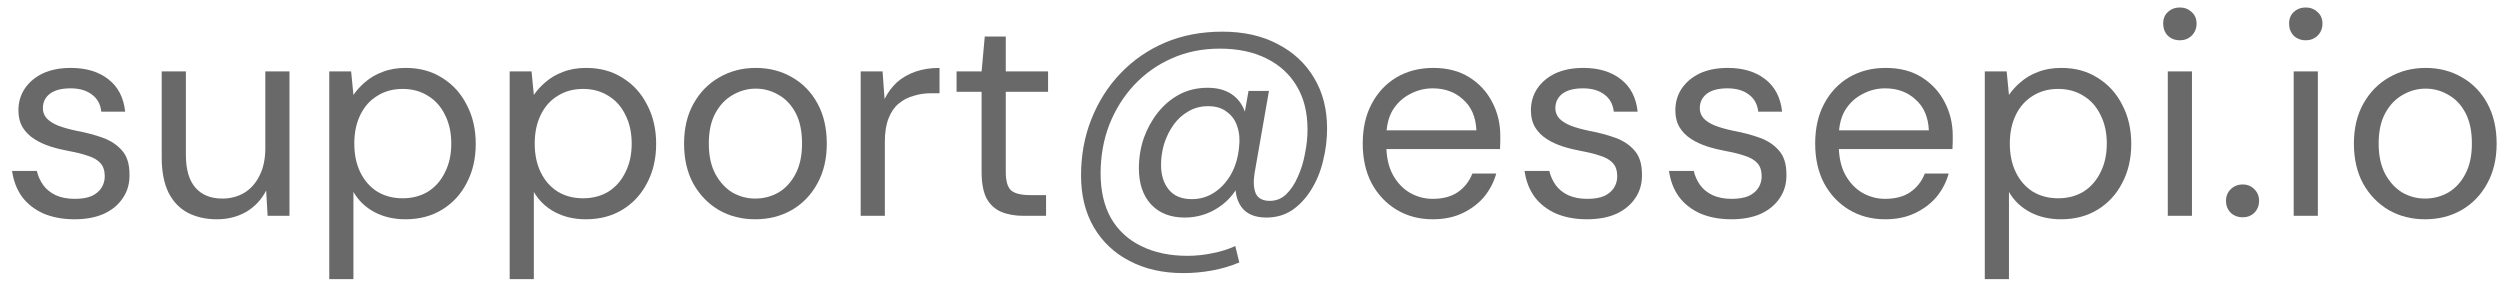<svg width="139" height="16" viewBox="0 0 139 16" fill="none" xmlns="http://www.w3.org/2000/svg">
<path d="M134.829 12.192C134.083 12.192 133.411 12.021 132.813 11.68C132.216 11.328 131.741 10.837 131.389 10.208C131.048 9.579 130.877 8.837 130.877 7.984C130.877 7.131 131.053 6.389 131.405 5.76C131.757 5.131 132.232 4.645 132.829 4.304C133.437 3.952 134.115 3.776 134.861 3.776C135.619 3.776 136.296 3.952 136.893 4.304C137.491 4.645 137.96 5.131 138.301 5.76C138.643 6.389 138.813 7.131 138.813 7.984C138.813 8.837 138.637 9.579 138.285 10.208C137.944 10.837 137.469 11.328 136.861 11.68C136.264 12.021 135.587 12.192 134.829 12.192ZM134.829 11.04C135.299 11.04 135.731 10.928 136.125 10.704C136.52 10.469 136.835 10.128 137.069 9.68C137.315 9.221 137.437 8.656 137.437 7.984C137.437 7.301 137.32 6.736 137.085 6.288C136.851 5.84 136.536 5.504 136.141 5.28C135.747 5.045 135.32 4.928 134.861 4.928C134.413 4.928 133.987 5.045 133.581 5.28C133.187 5.504 132.867 5.84 132.621 6.288C132.376 6.736 132.253 7.301 132.253 7.984C132.253 8.656 132.376 9.221 132.621 9.68C132.867 10.128 133.181 10.469 133.565 10.704C133.96 10.928 134.381 11.04 134.829 11.04Z" fill="#696969"/>
<path d="M127.529 12V3.968H128.873V12H127.529ZM128.201 2.24C127.935 2.24 127.711 2.155 127.529 1.984C127.359 1.803 127.273 1.579 127.273 1.312C127.273 1.045 127.359 0.832 127.529 0.672C127.711 0.501 127.935 0.416 128.201 0.416C128.457 0.416 128.676 0.501 128.857 0.672C129.039 0.832 129.129 1.045 129.129 1.312C129.129 1.579 129.039 1.803 128.857 1.984C128.676 2.155 128.457 2.24 128.201 2.24Z" fill="#696969"/>
<path d="M124.693 12.08C124.426 12.08 124.202 11.995 124.021 11.824C123.85 11.643 123.765 11.424 123.765 11.168C123.765 10.912 123.85 10.698 124.021 10.528C124.202 10.347 124.426 10.256 124.693 10.256C124.96 10.256 125.178 10.347 125.349 10.528C125.52 10.698 125.605 10.912 125.605 11.168C125.605 11.424 125.52 11.643 125.349 11.824C125.178 11.995 124.96 12.08 124.693 12.08Z" fill="#696969"/>
<path d="M120.529 12V3.968H121.873V12H120.529ZM121.201 2.24C120.935 2.24 120.711 2.155 120.529 1.984C120.359 1.803 120.273 1.579 120.273 1.312C120.273 1.045 120.359 0.832 120.529 0.672C120.711 0.501 120.935 0.416 121.201 0.416C121.457 0.416 121.676 0.501 121.857 0.672C122.039 0.832 122.129 1.045 122.129 1.312C122.129 1.579 122.039 1.803 121.857 1.984C121.676 2.155 121.457 2.24 121.201 2.24Z" fill="#696969"/>
<path d="M110.354 15.52V3.968H111.57L111.698 5.28C111.869 5.024 112.087 4.784 112.354 4.56C112.621 4.325 112.941 4.139 113.314 4C113.687 3.851 114.119 3.776 114.61 3.776C115.389 3.776 116.066 3.963 116.642 4.336C117.229 4.699 117.682 5.2 118.002 5.84C118.333 6.469 118.498 7.189 118.498 8C118.498 8.811 118.333 9.531 118.002 10.16C117.682 10.789 117.229 11.285 116.642 11.648C116.055 12.011 115.373 12.192 114.594 12.192C113.943 12.192 113.367 12.059 112.866 11.792C112.365 11.525 111.975 11.152 111.698 10.672V15.52H110.354ZM114.434 11.024C114.967 11.024 115.437 10.901 115.842 10.656C116.247 10.4 116.562 10.043 116.786 9.584C117.021 9.125 117.138 8.592 117.138 7.984C117.138 7.376 117.021 6.843 116.786 6.384C116.562 5.925 116.247 5.573 115.842 5.328C115.437 5.072 114.967 4.944 114.434 4.944C113.901 4.944 113.431 5.072 113.026 5.328C112.621 5.573 112.306 5.925 112.082 6.384C111.858 6.843 111.746 7.376 111.746 7.984C111.746 8.592 111.858 9.125 112.082 9.584C112.306 10.043 112.621 10.4 113.026 10.656C113.431 10.901 113.901 11.024 114.434 11.024Z" fill="#696969"/>
<path d="M104.812 12.192C104.066 12.192 103.399 12.016 102.812 11.664C102.226 11.312 101.762 10.821 101.42 10.192C101.09 9.563 100.924 8.827 100.924 7.984C100.924 7.131 101.09 6.395 101.42 5.776C101.751 5.147 102.21 4.656 102.796 4.304C103.394 3.952 104.076 3.776 104.844 3.776C105.634 3.776 106.306 3.952 106.86 4.304C107.415 4.656 107.836 5.115 108.124 5.68C108.423 6.245 108.572 6.869 108.572 7.552C108.572 7.659 108.572 7.771 108.572 7.888C108.572 8.005 108.567 8.139 108.556 8.288H101.932V7.248H107.244C107.212 6.512 106.967 5.941 106.508 5.536C106.06 5.12 105.495 4.912 104.812 4.912C104.364 4.912 103.943 5.019 103.548 5.232C103.154 5.435 102.834 5.733 102.588 6.128C102.354 6.523 102.236 7.019 102.236 7.616V8.064C102.236 8.725 102.359 9.28 102.604 9.728C102.85 10.165 103.164 10.496 103.548 10.72C103.943 10.944 104.364 11.056 104.812 11.056C105.378 11.056 105.842 10.933 106.204 10.688C106.578 10.432 106.85 10.085 107.02 9.648H108.348C108.21 10.139 107.98 10.576 107.66 10.96C107.34 11.333 106.94 11.632 106.46 11.856C105.991 12.08 105.442 12.192 104.812 12.192Z" fill="#696969"/>
<path d="M96.269 12.192C95.618 12.192 95.042 12.085 94.541 11.872C94.04 11.648 93.639 11.333 93.341 10.928C93.053 10.523 92.871 10.048 92.797 9.504H94.173C94.237 9.781 94.354 10.043 94.525 10.288C94.695 10.523 94.925 10.709 95.213 10.848C95.511 10.986 95.869 11.056 96.285 11.056C96.669 11.056 96.984 11.002 97.229 10.896C97.474 10.778 97.656 10.624 97.773 10.432C97.89 10.24 97.949 10.032 97.949 9.808C97.949 9.488 97.869 9.243 97.709 9.072C97.559 8.901 97.335 8.768 97.037 8.672C96.738 8.565 96.381 8.475 95.965 8.4C95.613 8.336 95.266 8.251 94.925 8.144C94.594 8.037 94.296 7.899 94.029 7.728C93.762 7.557 93.549 7.344 93.389 7.088C93.229 6.821 93.149 6.507 93.149 6.144C93.149 5.685 93.266 5.28 93.501 4.928C93.746 4.565 94.082 4.283 94.509 4.08C94.946 3.877 95.463 3.776 96.061 3.776C96.914 3.776 97.608 3.984 98.141 4.4C98.685 4.816 98.999 5.419 99.085 6.208H97.757C97.714 5.803 97.543 5.488 97.245 5.264C96.946 5.029 96.546 4.912 96.045 4.912C95.543 4.912 95.159 5.013 94.893 5.216C94.637 5.419 94.509 5.685 94.509 6.016C94.509 6.229 94.578 6.416 94.717 6.576C94.866 6.736 95.085 6.875 95.373 6.992C95.661 7.099 96.007 7.195 96.413 7.28C96.936 7.376 97.415 7.504 97.853 7.664C98.29 7.824 98.642 8.059 98.909 8.368C99.186 8.677 99.325 9.12 99.325 9.696C99.335 10.197 99.213 10.634 98.957 11.008C98.712 11.381 98.359 11.675 97.901 11.888C97.442 12.091 96.898 12.192 96.269 12.192Z" fill="#696969"/>
<path d="M88.238 12.192C87.587 12.192 87.011 12.085 86.51 11.872C86.008 11.648 85.608 11.333 85.31 10.928C85.022 10.523 84.84 10.048 84.766 9.504H86.142C86.206 9.781 86.323 10.043 86.494 10.288C86.664 10.523 86.894 10.709 87.182 10.848C87.48 10.986 87.838 11.056 88.254 11.056C88.638 11.056 88.952 11.002 89.198 10.896C89.443 10.778 89.624 10.624 89.742 10.432C89.859 10.24 89.918 10.032 89.918 9.808C89.918 9.488 89.838 9.243 89.678 9.072C89.528 8.901 89.304 8.768 89.006 8.672C88.707 8.565 88.35 8.475 87.934 8.4C87.582 8.336 87.235 8.251 86.894 8.144C86.563 8.037 86.264 7.899 85.998 7.728C85.731 7.557 85.518 7.344 85.358 7.088C85.198 6.821 85.118 6.507 85.118 6.144C85.118 5.685 85.235 5.28 85.47 4.928C85.715 4.565 86.051 4.283 86.478 4.08C86.915 3.877 87.432 3.776 88.03 3.776C88.883 3.776 89.576 3.984 90.11 4.4C90.654 4.816 90.968 5.419 91.054 6.208H89.726C89.683 5.803 89.512 5.488 89.214 5.264C88.915 5.029 88.515 4.912 88.014 4.912C87.512 4.912 87.128 5.013 86.862 5.216C86.606 5.419 86.478 5.685 86.478 6.016C86.478 6.229 86.547 6.416 86.686 6.576C86.835 6.736 87.054 6.875 87.342 6.992C87.63 7.099 87.976 7.195 88.382 7.28C88.904 7.376 89.384 7.504 89.822 7.664C90.259 7.824 90.611 8.059 90.878 8.368C91.155 8.677 91.294 9.12 91.294 9.696C91.304 10.197 91.182 10.634 90.926 11.008C90.68 11.381 90.328 11.675 89.87 11.888C89.411 12.091 88.867 12.192 88.238 12.192Z" fill="#696969"/>
<path d="M79.656 12.192C78.909 12.192 78.243 12.016 77.656 11.664C77.069 11.312 76.605 10.821 76.264 10.192C75.933 9.563 75.768 8.827 75.768 7.984C75.768 7.131 75.933 6.395 76.264 5.776C76.595 5.147 77.053 4.656 77.64 4.304C78.237 3.952 78.92 3.776 79.688 3.776C80.477 3.776 81.149 3.952 81.704 4.304C82.259 4.656 82.68 5.115 82.968 5.68C83.267 6.245 83.416 6.869 83.416 7.552C83.416 7.659 83.416 7.771 83.416 7.888C83.416 8.005 83.411 8.139 83.4 8.288H76.776V7.248H82.088C82.056 6.512 81.811 5.941 81.352 5.536C80.904 5.12 80.339 4.912 79.656 4.912C79.208 4.912 78.787 5.019 78.392 5.232C77.997 5.435 77.677 5.733 77.432 6.128C77.197 6.523 77.08 7.019 77.08 7.616V8.064C77.08 8.725 77.203 9.28 77.448 9.728C77.693 10.165 78.008 10.496 78.392 10.72C78.787 10.944 79.208 11.056 79.656 11.056C80.221 11.056 80.685 10.933 81.048 10.688C81.421 10.432 81.693 10.085 81.864 9.648H83.192C83.053 10.139 82.824 10.576 82.504 10.96C82.184 11.333 81.784 11.632 81.304 11.856C80.835 12.08 80.285 12.192 79.656 12.192Z" fill="#696969"/>
<path d="M65.786 15.184C64.656 15.184 63.664 14.96 62.81 14.512C61.957 14.074 61.29 13.445 60.81 12.624C60.341 11.813 60.106 10.858 60.106 9.76C60.106 8.629 60.298 7.584 60.682 6.624C61.066 5.653 61.605 4.805 62.298 4.08C63.002 3.344 63.829 2.773 64.778 2.368C65.738 1.962 66.8 1.76 67.962 1.76C69.146 1.76 70.17 1.989 71.034 2.448C71.909 2.896 72.586 3.525 73.066 4.336C73.546 5.136 73.786 6.069 73.786 7.136C73.786 7.754 73.712 8.357 73.562 8.944C73.424 9.53 73.205 10.064 72.906 10.544C72.618 11.013 72.266 11.392 71.85 11.68C71.434 11.957 70.954 12.096 70.41 12.096C69.77 12.096 69.306 11.898 69.018 11.504C68.741 11.109 68.64 10.602 68.714 9.984L68.762 9.44L69.034 9.92C68.778 10.592 68.357 11.125 67.77 11.52C67.194 11.904 66.56 12.096 65.866 12.096C65.077 12.096 64.453 11.85 63.994 11.36C63.546 10.869 63.322 10.202 63.322 9.36C63.322 8.773 63.413 8.213 63.594 7.68C63.786 7.146 64.048 6.672 64.378 6.256C64.72 5.829 65.12 5.493 65.578 5.248C66.048 5.002 66.57 4.88 67.146 4.88C67.797 4.88 68.314 5.056 68.698 5.408C69.082 5.76 69.306 6.266 69.37 6.928L69.05 7.136L69.418 5.056H70.554L69.754 9.632C69.68 10.09 69.701 10.464 69.818 10.752C69.946 11.029 70.208 11.168 70.602 11.168C70.954 11.168 71.258 11.045 71.514 10.8C71.77 10.554 71.984 10.234 72.154 9.84C72.336 9.445 72.469 9.018 72.554 8.56C72.65 8.09 72.698 7.637 72.698 7.2C72.698 6.261 72.501 5.461 72.106 4.8C71.712 4.128 71.147 3.61 70.41 3.248C69.685 2.885 68.821 2.704 67.818 2.704C66.848 2.704 65.957 2.885 65.146 3.248C64.346 3.6 63.648 4.096 63.05 4.736C62.464 5.365 62.005 6.101 61.674 6.944C61.354 7.776 61.194 8.677 61.194 9.648C61.194 10.618 61.386 11.445 61.77 12.128C62.165 12.81 62.725 13.328 63.45 13.68C64.176 14.042 65.034 14.224 66.026 14.224C66.485 14.224 66.944 14.176 67.402 14.08C67.861 13.994 68.288 13.861 68.682 13.68L68.906 14.592C68.426 14.794 67.92 14.944 67.386 15.04C66.864 15.136 66.33 15.184 65.786 15.184ZM66.266 11.072C66.725 11.072 67.141 10.949 67.514 10.704C67.888 10.458 68.197 10.122 68.442 9.696C68.688 9.258 68.837 8.757 68.89 8.192C68.944 7.765 68.912 7.381 68.794 7.04C68.688 6.698 68.496 6.426 68.218 6.224C67.952 6.01 67.605 5.904 67.178 5.904C66.762 5.904 66.394 6 66.074 6.192C65.754 6.373 65.482 6.618 65.258 6.928C65.034 7.237 64.858 7.589 64.73 7.984C64.613 8.368 64.554 8.762 64.554 9.168C64.554 9.733 64.698 10.192 64.986 10.544C65.274 10.896 65.701 11.072 66.266 11.072Z" fill="#696969"/>
<path d="M56.913 12C56.433 12 56.017 11.926 55.665 11.776C55.313 11.627 55.041 11.376 54.849 11.024C54.667 10.662 54.577 10.176 54.577 9.568V5.104H53.185V3.968H54.577L54.753 2.032H55.921V3.968H58.273V5.104H55.921V9.568C55.921 10.07 56.022 10.411 56.225 10.592C56.427 10.763 56.785 10.848 57.297 10.848H58.161V12H56.913Z" fill="#696969"/>
<path d="M47.854 12V3.968H49.07L49.182 5.504C49.363 5.141 49.593 4.832 49.87 4.576C50.158 4.32 50.499 4.123 50.894 3.984C51.289 3.845 51.737 3.776 52.238 3.776V5.184H51.774C51.433 5.184 51.107 5.232 50.798 5.328C50.489 5.413 50.211 5.557 49.966 5.76C49.731 5.952 49.545 6.224 49.406 6.576C49.267 6.928 49.198 7.36 49.198 7.872V12H47.854Z" fill="#696969"/>
<path d="M41.986 12.192C41.239 12.192 40.567 12.021 39.97 11.68C39.372 11.328 38.898 10.837 38.546 10.208C38.204 9.579 38.034 8.837 38.034 7.984C38.034 7.131 38.21 6.389 38.562 5.76C38.914 5.131 39.388 4.645 39.986 4.304C40.594 3.952 41.271 3.776 42.018 3.776C42.775 3.776 43.452 3.952 44.05 4.304C44.647 4.645 45.116 5.131 45.458 5.76C45.799 6.389 45.97 7.131 45.97 7.984C45.97 8.837 45.794 9.579 45.442 10.208C45.1 10.837 44.626 11.328 44.018 11.68C43.42 12.021 42.743 12.192 41.986 12.192ZM41.986 11.04C42.455 11.04 42.887 10.928 43.282 10.704C43.676 10.469 43.991 10.128 44.226 9.68C44.471 9.221 44.594 8.656 44.594 7.984C44.594 7.301 44.476 6.736 44.242 6.288C44.007 5.84 43.692 5.504 43.298 5.28C42.903 5.045 42.476 4.928 42.018 4.928C41.57 4.928 41.143 5.045 40.738 5.28C40.343 5.504 40.023 5.84 39.778 6.288C39.532 6.736 39.41 7.301 39.41 7.984C39.41 8.656 39.532 9.221 39.778 9.68C40.023 10.128 40.338 10.469 40.722 10.704C41.116 10.928 41.538 11.04 41.986 11.04Z" fill="#696969"/>
<path d="M28.338 15.52V3.968H29.554L29.682 5.28C29.853 5.024 30.072 4.784 30.338 4.56C30.605 4.325 30.925 4.139 31.298 4C31.672 3.851 32.104 3.776 32.594 3.776C33.373 3.776 34.05 3.963 34.626 4.336C35.213 4.699 35.666 5.2 35.986 5.84C36.317 6.469 36.482 7.189 36.482 8C36.482 8.811 36.317 9.531 35.986 10.16C35.666 10.789 35.213 11.285 34.626 11.648C34.04 12.011 33.357 12.192 32.578 12.192C31.928 12.192 31.352 12.059 30.85 11.792C30.349 11.525 29.96 11.152 29.682 10.672V15.52H28.338ZM32.418 11.024C32.952 11.024 33.421 10.901 33.826 10.656C34.232 10.4 34.546 10.043 34.77 9.584C35.005 9.125 35.122 8.592 35.122 7.984C35.122 7.376 35.005 6.843 34.77 6.384C34.546 5.925 34.232 5.573 33.826 5.328C33.421 5.072 32.952 4.944 32.418 4.944C31.885 4.944 31.416 5.072 31.01 5.328C30.605 5.573 30.29 5.925 30.066 6.384C29.842 6.843 29.73 7.376 29.73 7.984C29.73 8.592 29.842 9.125 30.066 9.584C30.29 10.043 30.605 10.4 31.01 10.656C31.416 10.901 31.885 11.024 32.418 11.024Z" fill="#696969"/>
<path d="M18.307 15.52V3.968H19.523L19.651 5.28C19.822 5.024 20.041 4.784 20.307 4.56C20.574 4.325 20.894 4.139 21.267 4C21.64 3.851 22.073 3.776 22.563 3.776C23.342 3.776 24.019 3.963 24.595 4.336C25.182 4.699 25.635 5.2 25.955 5.84C26.286 6.469 26.451 7.189 26.451 8C26.451 8.811 26.286 9.531 25.955 10.16C25.635 10.789 25.182 11.285 24.595 11.648C24.009 12.011 23.326 12.192 22.547 12.192C21.896 12.192 21.32 12.059 20.819 11.792C20.318 11.525 19.928 11.152 19.651 10.672V15.52H18.307ZM22.387 11.024C22.921 11.024 23.39 10.901 23.795 10.656C24.201 10.4 24.515 10.043 24.739 9.584C24.974 9.125 25.091 8.592 25.091 7.984C25.091 7.376 24.974 6.843 24.739 6.384C24.515 5.925 24.201 5.573 23.795 5.328C23.39 5.072 22.921 4.944 22.387 4.944C21.854 4.944 21.384 5.072 20.979 5.328C20.574 5.573 20.259 5.925 20.035 6.384C19.811 6.843 19.699 7.376 19.699 7.984C19.699 8.592 19.811 9.125 20.035 9.584C20.259 10.043 20.574 10.4 20.979 10.656C21.384 10.901 21.854 11.024 22.387 11.024Z" fill="#696969"/>
<path d="M12.063 12.192C11.444 12.192 10.9 12.069 10.431 11.824C9.973 11.578 9.615 11.2 9.359 10.688C9.114 10.176 8.991 9.53 8.991 8.752V3.968H10.335V8.608C10.335 9.418 10.511 10.026 10.863 10.432C11.215 10.837 11.716 11.04 12.367 11.04C12.815 11.04 13.22 10.933 13.583 10.72C13.946 10.496 14.229 10.176 14.431 9.76C14.645 9.344 14.751 8.837 14.751 8.24V3.968H16.095V12H14.879L14.799 10.592C14.543 11.093 14.175 11.488 13.695 11.776C13.215 12.053 12.671 12.192 12.063 12.192Z" fill="#696969"/>
<path d="M4.144 12.192C3.493 12.192 2.917 12.085 2.416 11.872C1.915 11.648 1.515 11.333 1.216 10.928C0.928 10.523 0.747 10.048 0.672 9.504H2.048C2.112 9.781 2.229 10.043 2.4 10.288C2.571 10.523 2.8 10.709 3.088 10.848C3.387 10.986 3.744 11.056 4.16 11.056C4.544 11.056 4.859 11.002 5.104 10.896C5.349 10.778 5.531 10.624 5.648 10.432C5.765 10.24 5.824 10.032 5.824 9.808C5.824 9.488 5.744 9.243 5.584 9.072C5.435 8.901 5.211 8.768 4.912 8.672C4.613 8.565 4.256 8.475 3.84 8.4C3.488 8.336 3.141 8.251 2.8 8.144C2.469 8.037 2.171 7.899 1.904 7.728C1.637 7.557 1.424 7.344 1.264 7.088C1.104 6.821 1.024 6.507 1.024 6.144C1.024 5.685 1.141 5.28 1.376 4.928C1.621 4.565 1.957 4.283 2.384 4.08C2.821 3.877 3.339 3.776 3.936 3.776C4.789 3.776 5.483 3.984 6.016 4.4C6.56 4.816 6.875 5.419 6.96 6.208H5.632C5.589 5.803 5.419 5.488 5.12 5.264C4.821 5.029 4.421 4.912 3.92 4.912C3.419 4.912 3.035 5.013 2.768 5.216C2.512 5.419 2.384 5.685 2.384 6.016C2.384 6.229 2.453 6.416 2.592 6.576C2.741 6.736 2.96 6.875 3.248 6.992C3.536 7.099 3.883 7.195 4.288 7.28C4.811 7.376 5.291 7.504 5.728 7.664C6.165 7.824 6.517 8.059 6.784 8.368C7.061 8.677 7.2 9.12 7.2 9.696C7.211 10.197 7.088 10.634 6.832 11.008C6.587 11.381 6.235 11.675 5.776 11.888C5.317 12.091 4.773 12.192 4.144 12.192Z" fill="#696969"/>
</svg>
